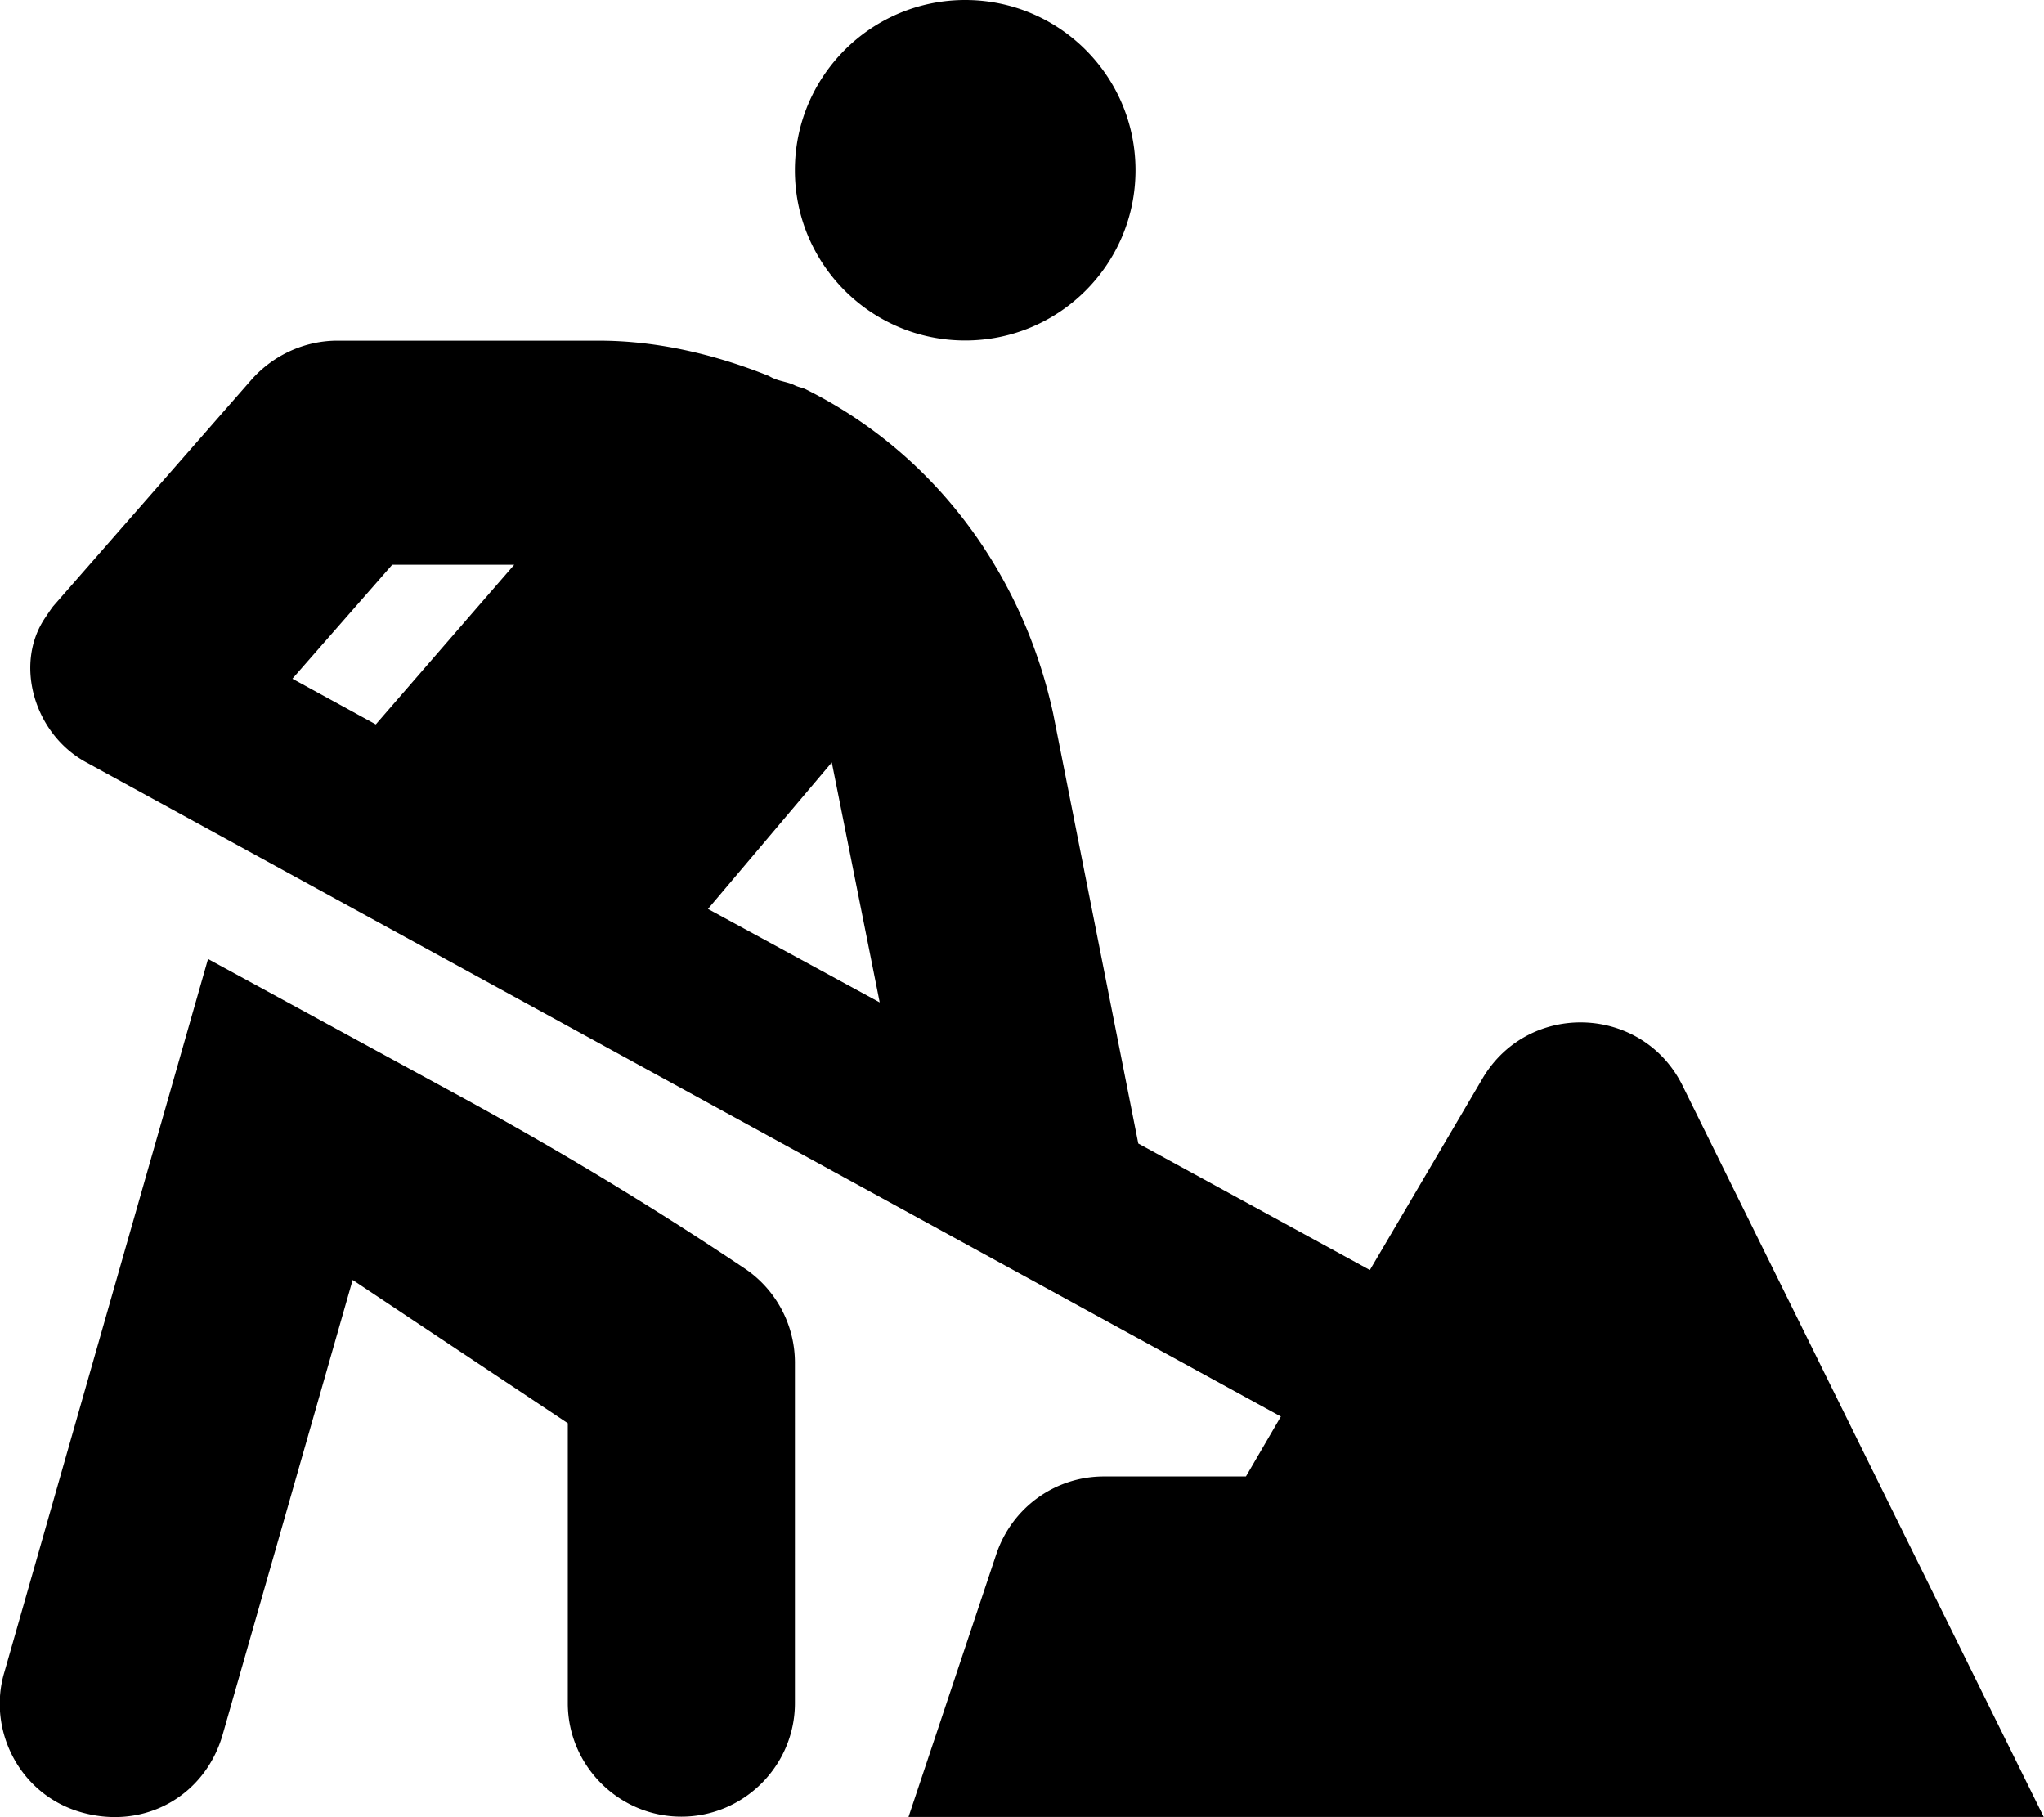 <svg xmlns="http://www.w3.org/2000/svg" viewBox="0 0 576 512"><!--! Font Awesome Free 6.1.1 by @fontawesome - https://fontawesome.com License - https://fontawesome.com/license/free (Icons: CC BY 4.0, Fonts: SIL OFL 1.1, Code: MIT License) Copyright 2022 Fonticons, Inc.--><path d="M272 95.93c26.5 0 47.99-21.47 47.99-47.97S298.5 0 272 0c-26.5 0-48 21.47-48 47.97s21.5 47.96 48 47.96zM209.7 357.3c-25.75-17.25-52.25-33.24-79.5-48.11L58.62 270.2 1.246 471.1c-4.875 16.1 4.1 34.74 22 39.62s34.63-4.998 39.5-21.99l36.63-128.1 60.63 40.37v78.86c0 17.62 14.38 31.99 32 31.99s32-14.37 32-31.99l.002-95.93A32.002 32.002 0 0 0 209.7 357.3zM311.1 416c-13.88 0-25.95 8.863-30.33 21.86l-24.75 74.07h319.9l-101.9-206.3c-11.38-22.49-43.1-23.63-56.1-2.01l-31.89 54.21-65.26-35.64-24-121.2c-8.67-39.69-33.57-73.29-69.67-91.29-1-.5-2.125-.625-3.125-1.125-2.25-1.125-4.752-1.1-7.252-2.625-15.223-6.1-31.523-9.97-48.023-9.97H95.1c-9.25 0-18.05 4.061-24.18 10.93l-55.95 63.92c-.75 1-1.5 2.124-2.25 3.249-8.875 13.1-3 32.87 11.63 40.74l336.6 184.3-9.837 16.87H311.1zM105.9 204.1l-23.5-12.87 28.13-32.12h34.38L105.9 204.1zm93.6 52 34.9-41.28 13.5 67.61-48.4-26.33z"/></svg>